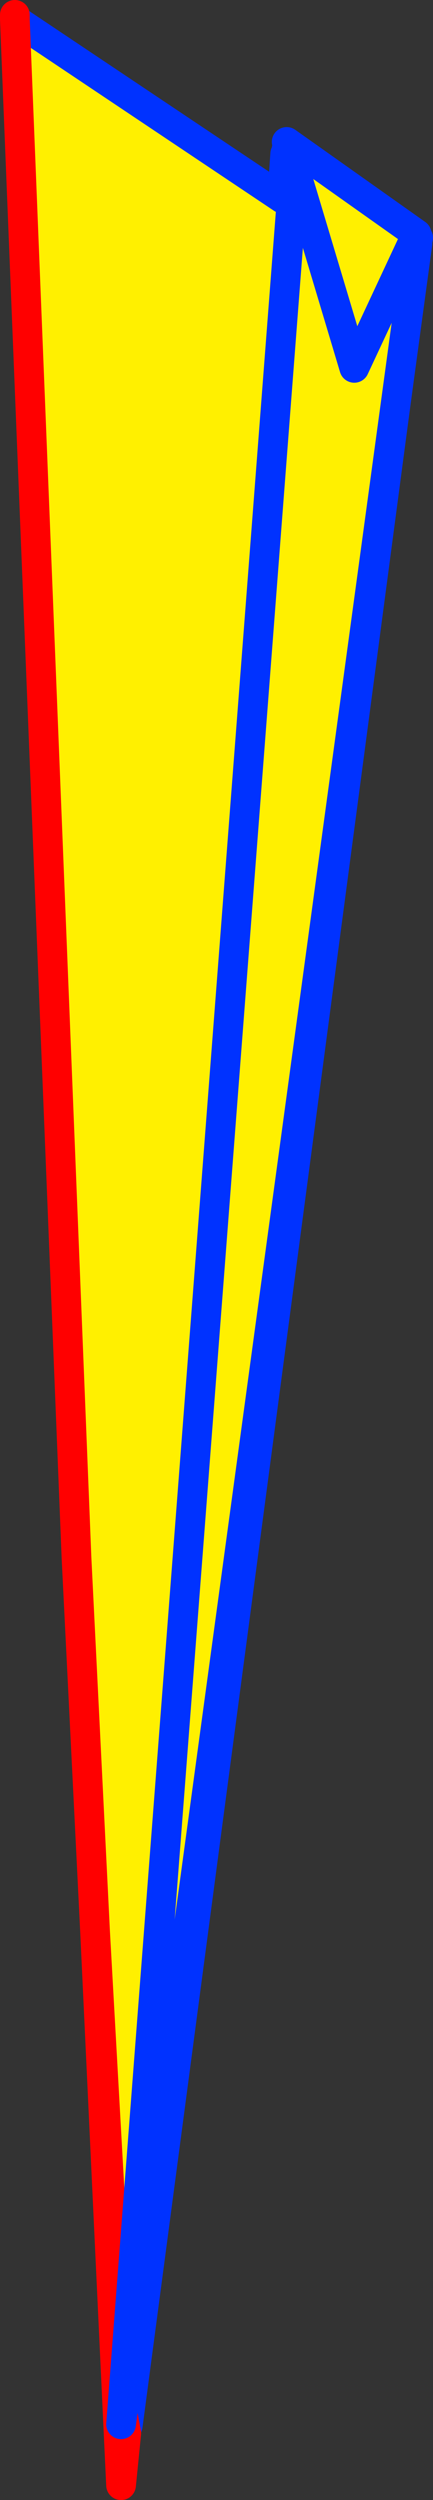 <?xml version="1.0" encoding="UTF-8" standalone="no"?>
<svg xmlns:xlink="http://www.w3.org/1999/xlink" height="168.2px" width="29.15px" xmlns="http://www.w3.org/2000/svg">
  <rect width="100%" height="100%" fill="#333333" stroke="none"/>
  <g transform="matrix(1.0, 0.0, 0.0, 1.0, -329.1, -153.25)">
    <path d="M348.3 163.6 L348.4 163.6 357.1 169.55 357.15 169.75 337.7 316.45 337.3 315.35 335.5 283.2 334.25 258.05 330.1 154.55 348.1 166.6 348.3 163.6 M348.1 166.6 L357.1 169.55 348.1 166.6 M338.1 310.45 L338.05 310.4 338.0 310.6 338.1 310.55 338.1 310.45" fill="#fff000" fill-rule="evenodd" stroke="none"/>
    <path d="M338.1 310.45 L338.1 310.55 338.0 310.6 338.05 310.4 338.1 310.45" fill="#ffffff" fill-rule="evenodd" stroke="none"/>
    <path d="M348.4 163.6 L357.1 169.55 357.25 169.25 357.15 169.75 337.7 316.45 M330.1 154.55 L348.1 166.6 348.3 163.6 M357.1 169.55 L348.1 166.6 M337.15 316.95 L337.3 315.35" fill="none" stroke="#0032ff" stroke-linecap="round" stroke-linejoin="round" stroke-width="2.0"/>
    <path d="M337.3 315.35 L337.6 316.95 337.25 320.45 335.5 283.2 334.25 258.05 330.1 154.55 330.1 154.25 M337.3 315.35 L335.5 283.2 M337.6 316.95 L337.15 316.95" fill="none" stroke="#ff0000" stroke-linecap="round" stroke-linejoin="round" stroke-width="2.0"/>
    <path d="M348.85 165.2 L348.4 163.25 357.2 169.65 337.25 316.35 348.85 165.2" fill="#fff000" fill-rule="evenodd" stroke="none"/>
    <path d="M348.85 165.2 L337.25 316.35 357.2 169.65 348.4 163.25" fill="none" stroke="#0032ff" stroke-linecap="round" stroke-linejoin="round" stroke-width="2.0"/>
    <path d="M357.15 169.0 L352.95 178.0 348.4 162.8 357.15 169.0" fill="#fff000" fill-rule="evenodd" stroke="none"/>
    <path d="M357.15 169.0 L348.4 162.8 352.95 178.0 357.15 169.0 Z" fill="none" stroke="#0032ff" stroke-linecap="round" stroke-linejoin="round" stroke-width="2.0"/>
  </g>
</svg>
